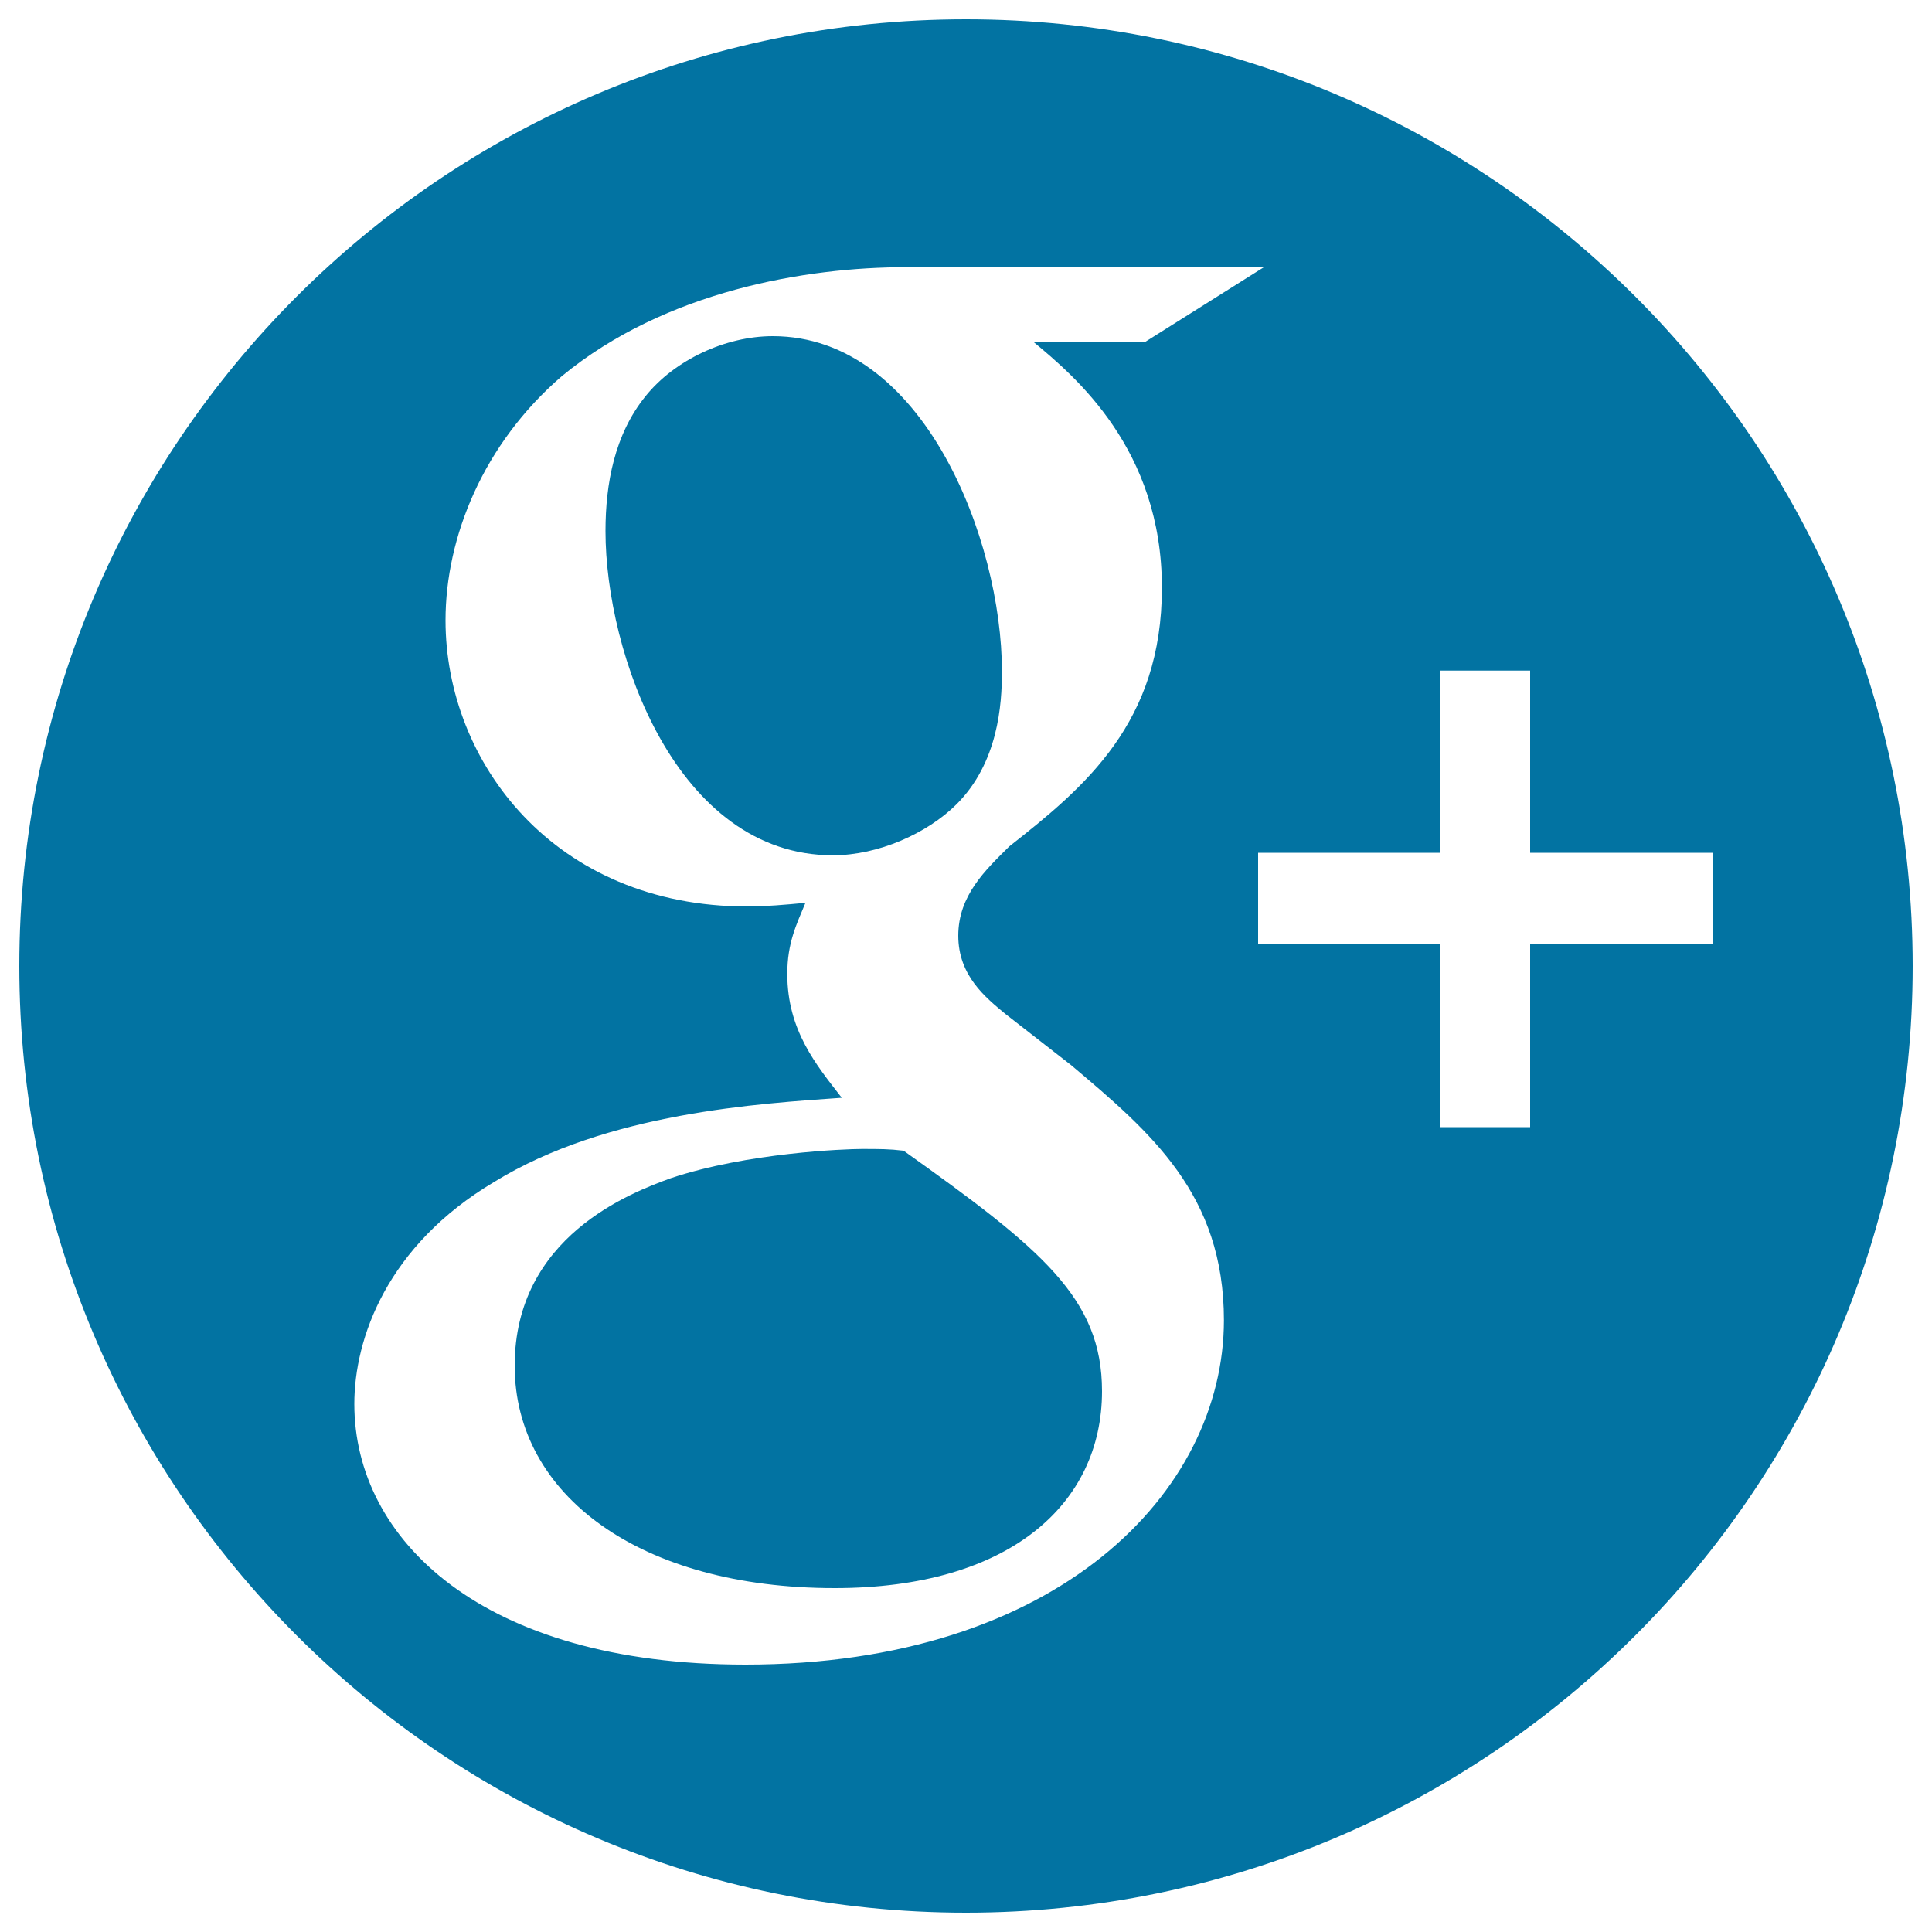 <svg xmlns="http://www.w3.org/2000/svg" viewBox="0 0 1000 1000" style="fill:#0273a2">
<title>Google Plus Social Logotype SVG icon</title>
<g><g><path d="M518.6,347.6c0-67.9-40.5-173.6-118.6-173.6c-24.5,0-50.8,12.3-65.9,31.1c-16,19.8-20.7,45.2-20.7,69.8c0,63.2,36.7,167.8,117.7,167.8c23.5,0,48.8-11.3,64-26.4C516.7,394.7,518.6,364.6,518.6,347.6z"/><path d="M467.7,595.6c-7.5-0.9-12.2-0.9-21.6-0.9c-8.5,0-59.3,1.9-98.8,15.1c-20.7,7.5-80.9,30.2-80.9,97.1c0,67,64.9,115.1,165.6,115.1c90.4,0,138.4-43.5,138.4-101.9C570.4,672,539.3,646.6,467.7,595.6z"/><path d="M500,10C229.4,10,10,229.4,10,500c0,270.6,219.4,490,490,490s490-219.4,490-490C990,229.4,770.6,10,500,10z M385.8,861.6c-136.5,0-202.4-65-202.4-134.9c0-33.9,16.9-82,72.5-115c58.3-35.9,137.4-40.5,179.8-43.5c-13.2-17-28.2-34.9-28.2-64.1c0-16,4.7-25.5,9.4-36.8c-10.4,1-20.7,1.9-30.1,1.9c-99.7,0-156.2-74.6-156.2-148.1c0-43.3,19.7-91.5,60.2-126.4c53.7-44.3,127-56.4,177.9-56.4h185.5l-61.2,38.5h-58.3c21.6,17.9,66.7,55.6,66.7,127.4c0,69.7-39.5,102.9-79,133.9c-12.3,12.2-26.4,25.4-26.4,46.2c0,20.7,14.1,32,24.5,40.6l33.9,26.4c41.4,34.9,79.1,67,79.1,132.1C633.4,772.1,547.7,861.6,385.8,861.6z M792,488.5v94.9h-46.6v-94.9h-94.2v-47.1h94.2v-94.3H792v94.3h94.6v47.1H792z"/></g></g>
</svg>